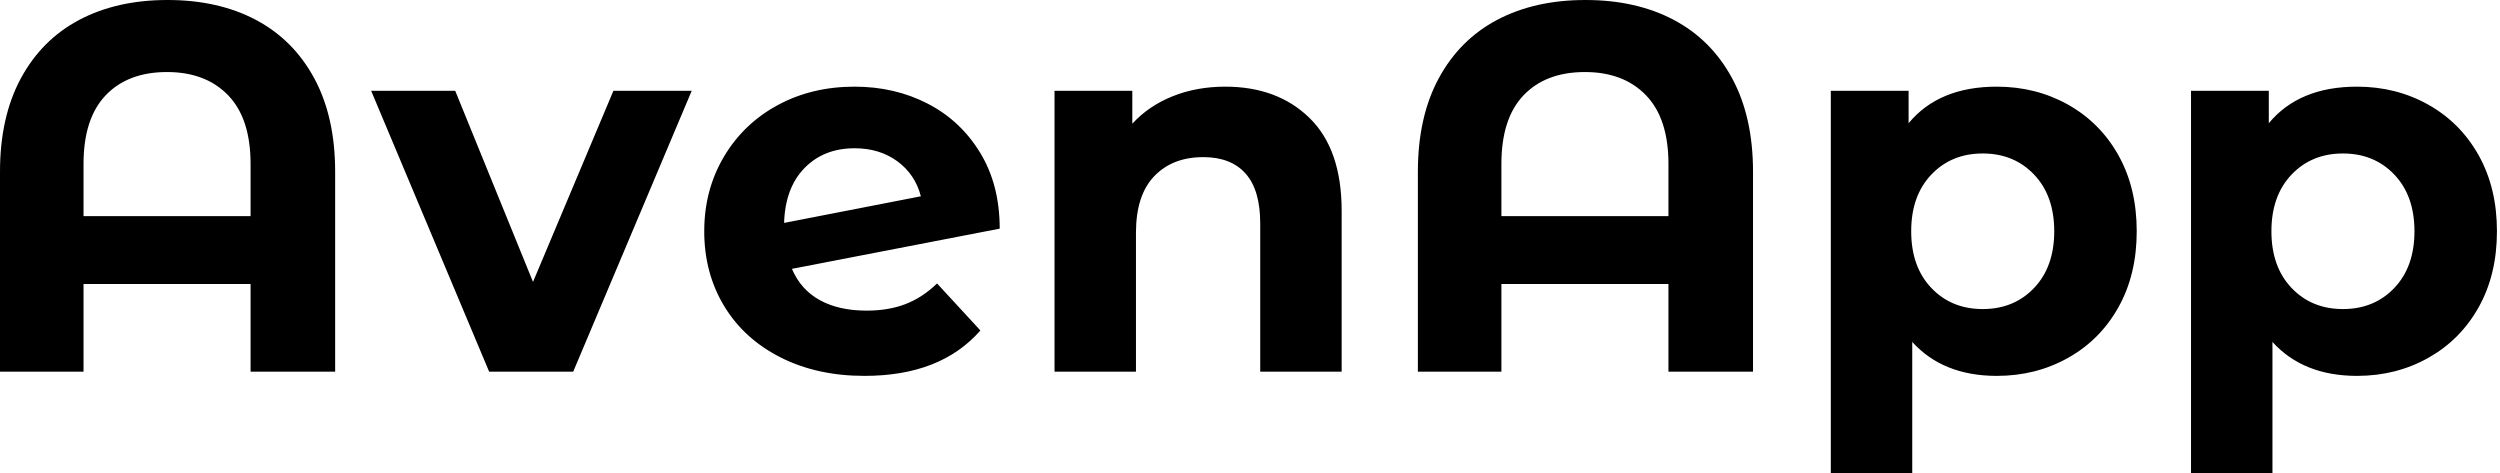 <svg baseProfile="full" height="28" version="1.1" viewBox="0 0 148 28" width="148" xmlns="http://www.w3.org/2000/svg" xmlns:ev="http://www.w3.org/2001/xml-events" xmlns:xlink="http://www.w3.org/1999/xlink"><defs /><g><path d="M22.221 10.168V22.004H17.214V16.812H7.325V22.004H2.38V10.168Q2.38 6.923 3.616 4.636Q4.852 2.349 7.077 1.174Q9.302 0.0 12.3 0.0Q15.298 0.0 17.523 1.174Q19.748 2.349 20.985 4.636Q22.221 6.923 22.221 10.168ZM17.214 12.795V9.704Q17.214 7.015 15.885 5.64Q14.556 4.265 12.269 4.265Q9.951 4.265 8.638 5.64Q7.325 7.015 7.325 9.704V12.795Z M43.329 5.377 36.313 22.004H31.338L24.353 5.377H29.329L33.934 16.689L38.693 5.377Z M57.854 16.781 60.419 19.563Q58.071 22.252 53.558 22.252Q50.746 22.252 48.583 21.155Q46.419 20.057 45.245 18.11Q44.071 16.163 44.071 13.691Q44.071 11.249 45.23 9.287Q46.389 7.325 48.413 6.227Q50.437 5.13 52.971 5.13Q55.351 5.13 57.298 6.135Q59.245 7.139 60.404 9.04Q61.563 10.94 61.563 13.536L49.263 15.916Q49.788 17.152 50.916 17.77Q52.044 18.389 53.682 18.389Q54.98 18.389 55.985 18.002Q56.989 17.616 57.854 16.781ZM48.799 13.196 56.896 11.62Q56.556 10.322 55.506 9.55Q54.455 8.777 52.971 8.777Q51.148 8.777 50.004 9.951Q48.861 11.126 48.799 13.196Z M81.806 12.486V22.004H76.985V13.227Q76.985 11.249 76.119 10.276Q75.254 9.302 73.616 9.302Q71.792 9.302 70.711 10.43Q69.629 11.558 69.629 13.784V22.004H64.808V5.377H69.413V7.325Q70.371 6.274 71.792 5.702Q73.214 5.13 74.914 5.13Q78.004 5.13 79.905 6.985Q81.806 8.839 81.806 12.486Z M106.159 10.168V22.004H101.152V16.812H91.263V22.004H86.318V10.168Q86.318 6.923 87.554 4.636Q88.79 2.349 91.015 1.174Q93.241 0.0 96.238 0.0Q99.236 0.0 101.461 1.174Q103.687 2.349 104.923 4.636Q106.159 6.923 106.159 10.168ZM101.152 12.795V9.704Q101.152 7.015 99.823 5.64Q98.494 4.265 96.208 4.265Q93.89 4.265 92.576 5.64Q91.263 7.015 91.263 9.704V12.795Z M128.874 13.691Q128.874 16.256 127.792 18.188Q126.711 20.119 124.81 21.185Q122.909 22.252 120.592 22.252Q117.408 22.252 115.585 20.243V28H110.764V5.377H115.369V7.294Q117.161 5.13 120.592 5.13Q122.909 5.13 124.81 6.196Q126.711 7.263 127.792 9.194Q128.874 11.126 128.874 13.691ZM123.991 13.691Q123.991 11.589 122.801 10.338Q121.611 9.086 119.757 9.086Q117.903 9.086 116.713 10.338Q115.523 11.589 115.523 13.691Q115.523 15.792 116.713 17.044Q117.903 18.296 119.757 18.296Q121.611 18.296 122.801 17.044Q123.991 15.792 123.991 13.691Z M150.199 13.691Q150.199 16.256 149.117 18.188Q148.035 20.119 146.135 21.185Q144.234 22.252 141.916 22.252Q138.733 22.252 136.909 20.243V28H132.088V5.377H136.693V7.294Q138.486 5.13 141.916 5.13Q144.234 5.13 146.135 6.196Q148.035 7.263 149.117 9.194Q150.199 11.126 150.199 13.691ZM145.316 13.691Q145.316 11.589 144.126 10.338Q142.936 9.086 141.082 9.086Q139.227 9.086 138.038 10.338Q136.848 11.589 136.848 13.691Q136.848 15.792 138.038 17.044Q139.227 18.296 141.082 18.296Q142.936 18.296 144.126 17.044Q145.316 15.792 145.316 13.691Z " fill="rgb(0,0,0)" transform="translate(-2.38, 0)" /></g></svg>